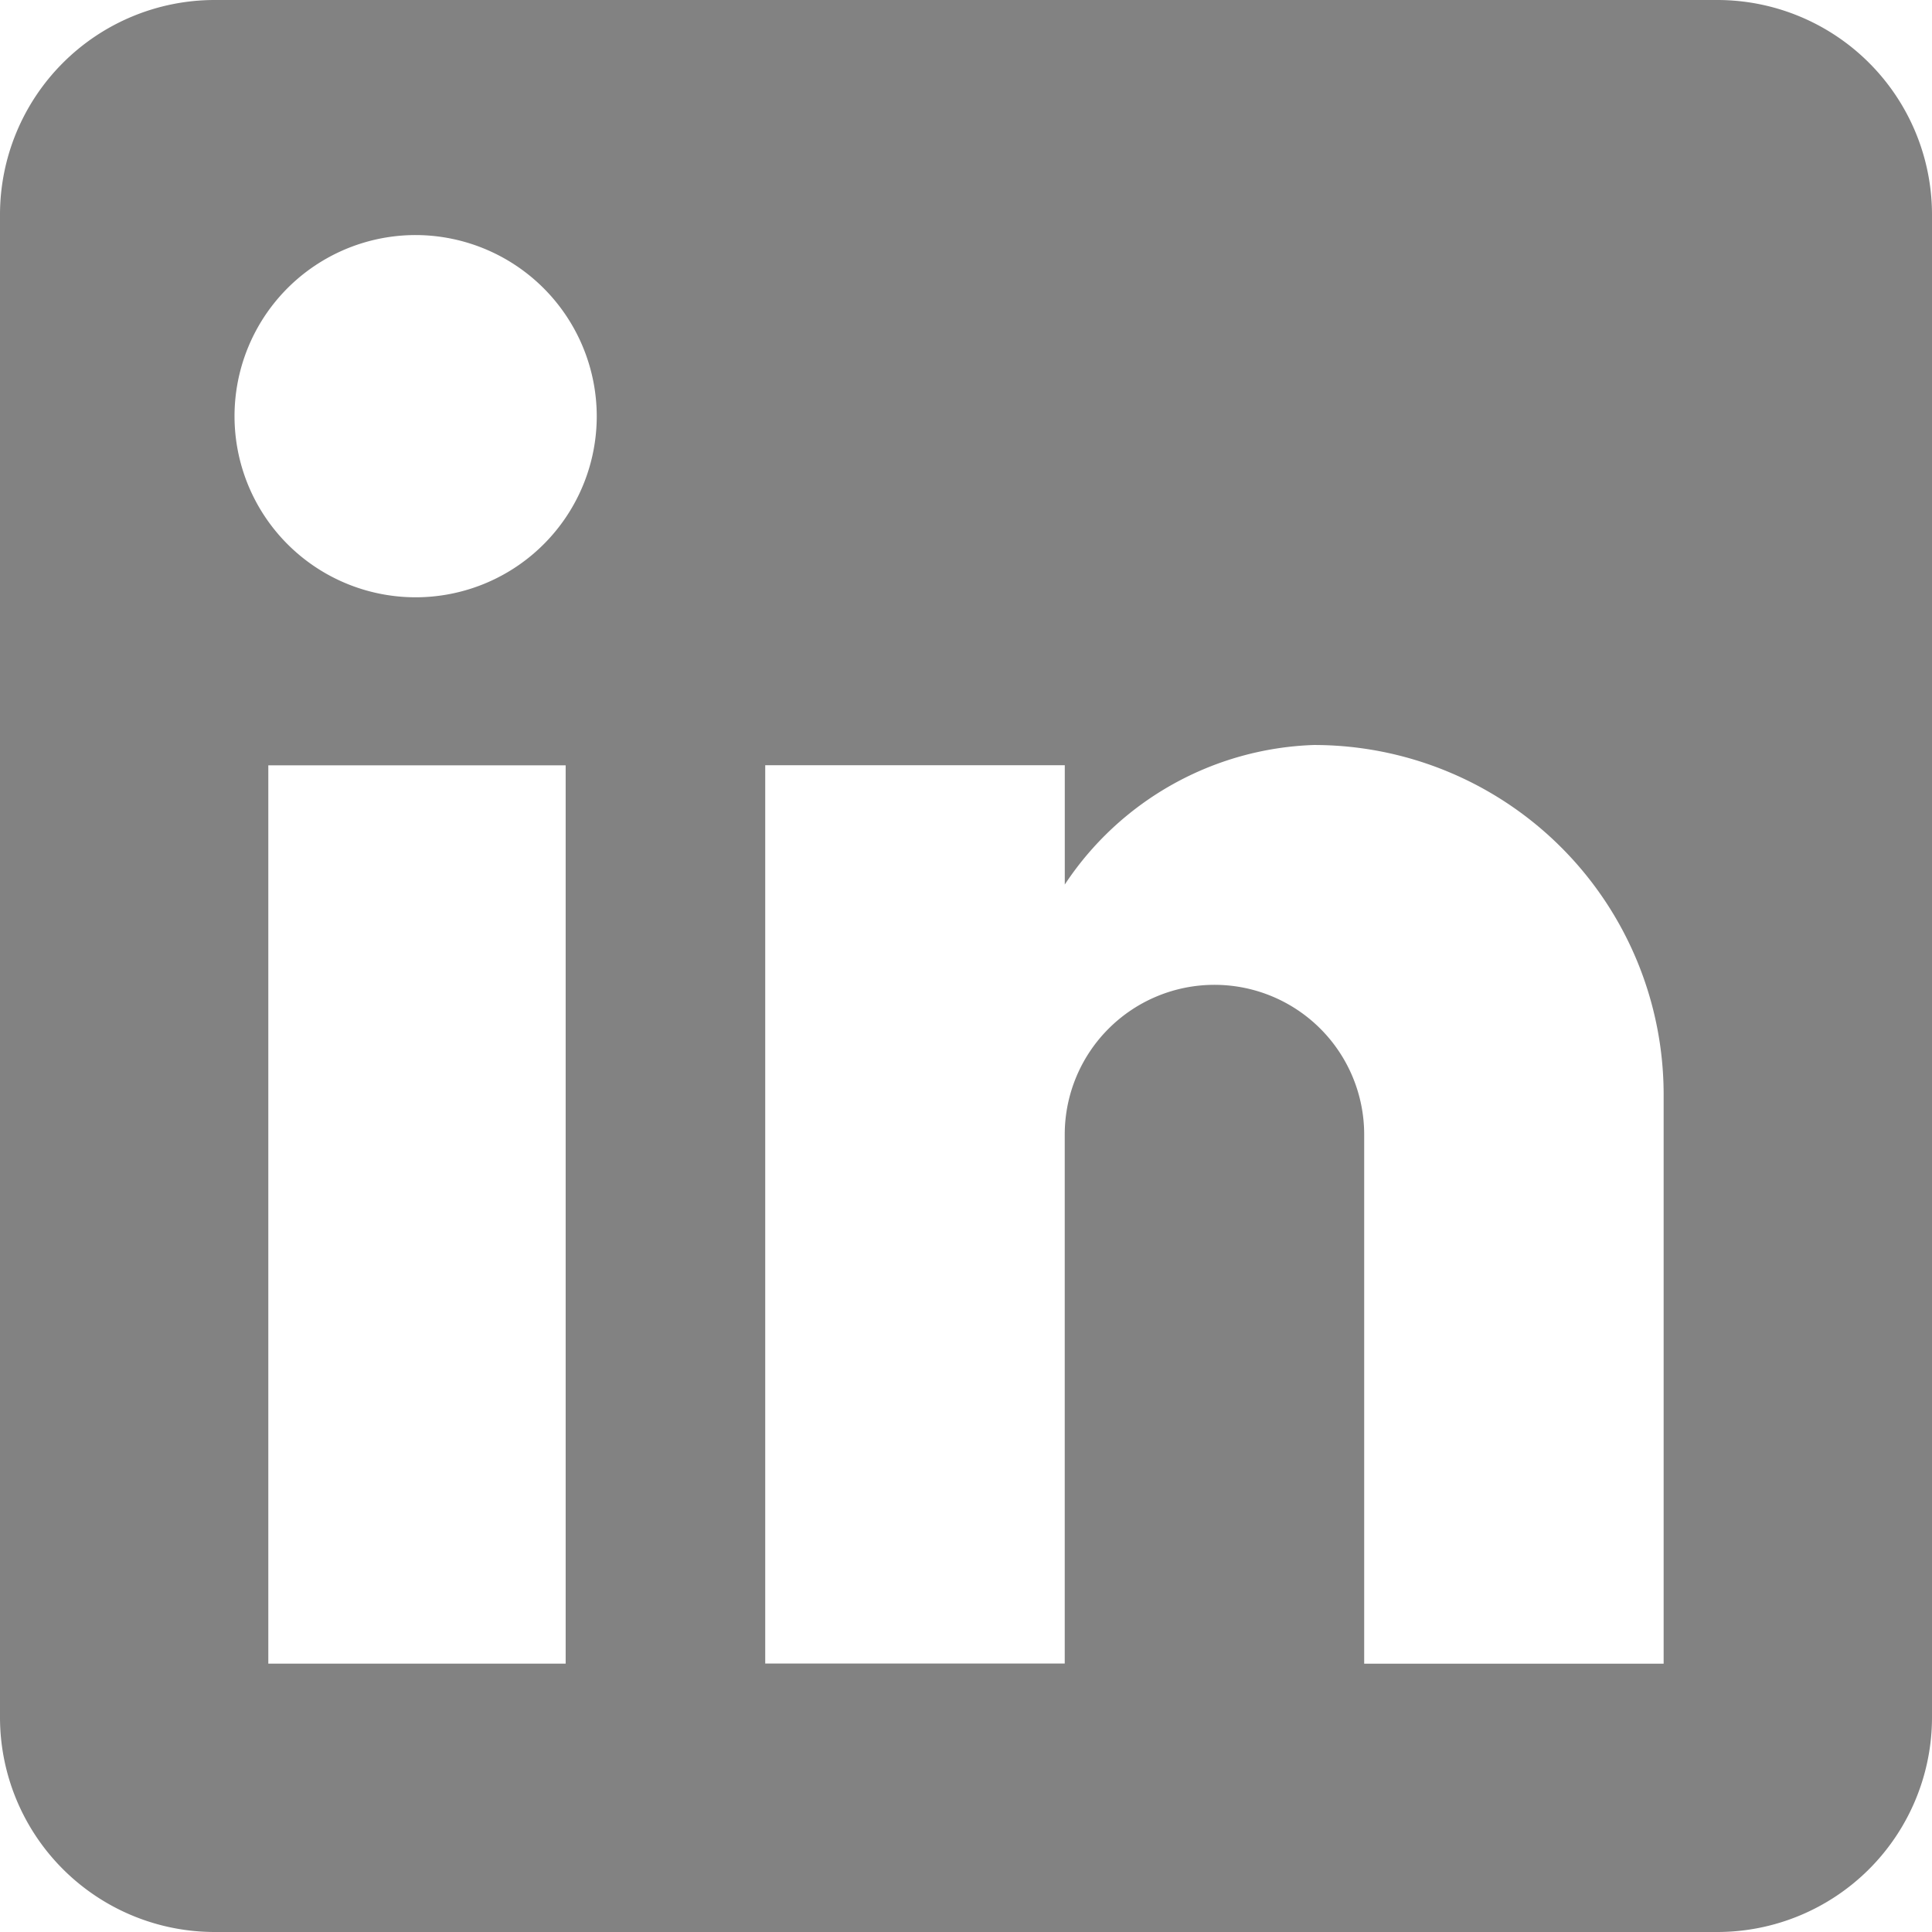 <svg xmlns="http://www.w3.org/2000/svg" width="35.917" height="35.917" viewBox="0 0 35.917 35.917"><path d="M91.676,11.75a3.992,3.992,0,0,1,3.991,3.991V43.676a3.992,3.992,0,0,1-3.991,3.991H63.741a3.992,3.992,0,0,1-3.991-3.991V15.741a3.992,3.992,0,0,1,3.991-3.991ZM64.738,42.678h5.528v-16.7H64.738ZM84.173,25.6a5.782,5.782,0,0,0-4.628,2.594V25.976H73.976v16.7h5.568V32.842a2.783,2.783,0,1,1,5.567,0v9.837h5.567V32.1A6.5,6.5,0,0,0,84.173,25.6ZM67.491,16.12a3.367,3.367,0,1,0,3.353,3.372A3.373,3.373,0,0,0,67.491,16.12Z" transform="translate(-59.75 -11.75)" fill="#828282"/></svg>